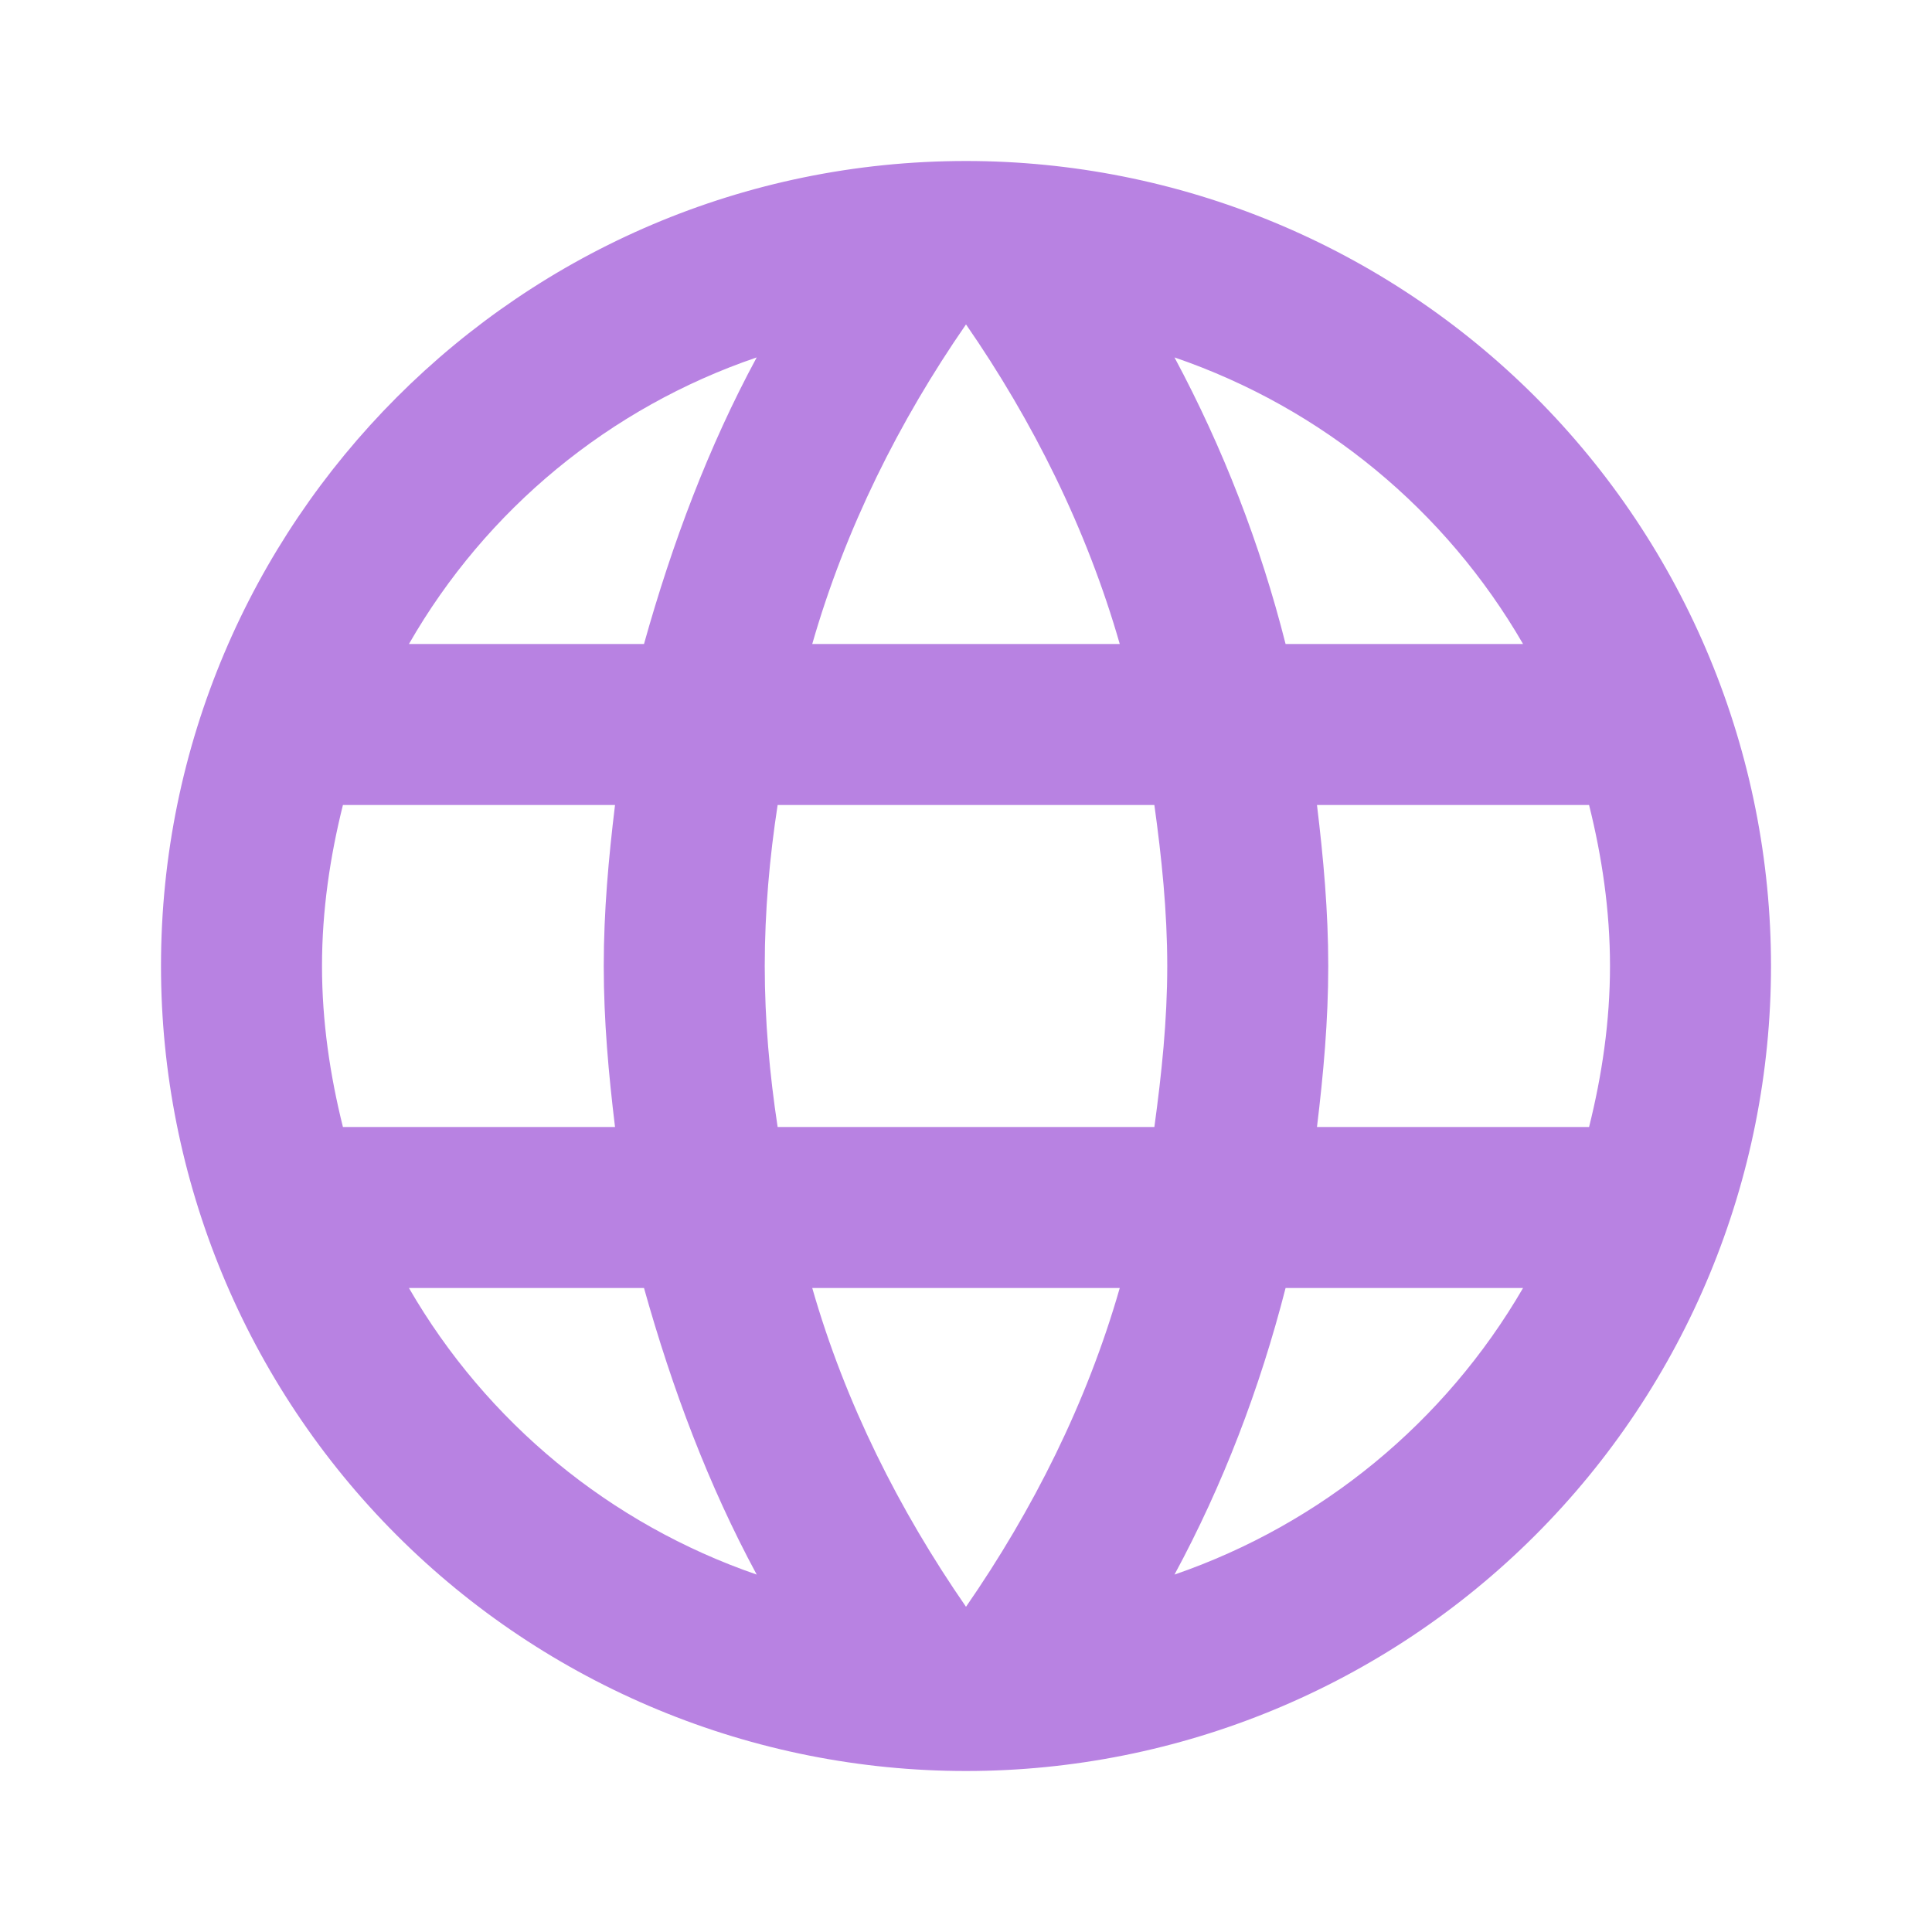 <svg width="36" height="36" viewBox="0 0 36 36" fill="none" xmlns="http://www.w3.org/2000/svg">
<path d="M24.54 21C24.66 20.01 24.75 19.02 24.75 18C24.75 16.98 24.66 15.99 24.54 15H29.61C29.85 15.96 30 16.965 30 18C30 19.035 29.85 20.04 29.61 21M21.885 29.34C22.785 27.675 23.475 25.875 23.955 24H28.38C26.927 26.502 24.621 28.398 21.885 29.34ZM21.51 21H14.49C14.34 20.01 14.25 19.02 14.25 18C14.25 16.98 14.34 15.975 14.49 15H21.51C21.645 15.975 21.75 16.98 21.75 18C21.75 19.02 21.645 20.01 21.51 21ZM18 29.94C16.755 28.14 15.75 26.145 15.135 24H20.865C20.25 26.145 19.245 28.14 18 29.94ZM12 12H7.62C9.058 9.491 11.362 7.592 14.1 6.66C13.2 8.325 12.525 10.125 12 12ZM7.62 24H12C12.525 25.875 13.2 27.675 14.1 29.34C11.367 28.398 9.066 26.502 7.62 24ZM6.39 21C6.15 20.04 6 19.035 6 18C6 16.965 6.15 15.96 6.39 15H11.46C11.34 15.99 11.25 16.98 11.25 18C11.25 19.02 11.34 20.01 11.46 21M18 6.045C19.245 7.845 20.25 9.855 20.865 12H15.135C15.75 9.855 16.755 7.845 18 6.045ZM28.38 12H23.955C23.485 10.142 22.79 8.349 21.885 6.66C24.645 7.605 26.94 9.51 28.38 12ZM18 3C9.705 3 3 9.75 3 18C3 21.978 4.58 25.794 7.393 28.607C8.786 30 10.44 31.104 12.26 31.858C14.08 32.612 16.03 33 18 33C21.978 33 25.794 31.42 28.607 28.607C31.42 25.794 33 21.978 33 18C33 16.03 32.612 14.08 31.858 12.26C31.104 10.44 30 8.786 28.607 7.393C27.214 6.001 25.56 4.896 23.74 4.142C21.92 3.388 19.97 3 18 3Z" fill="#B882E2"/>
</svg>
